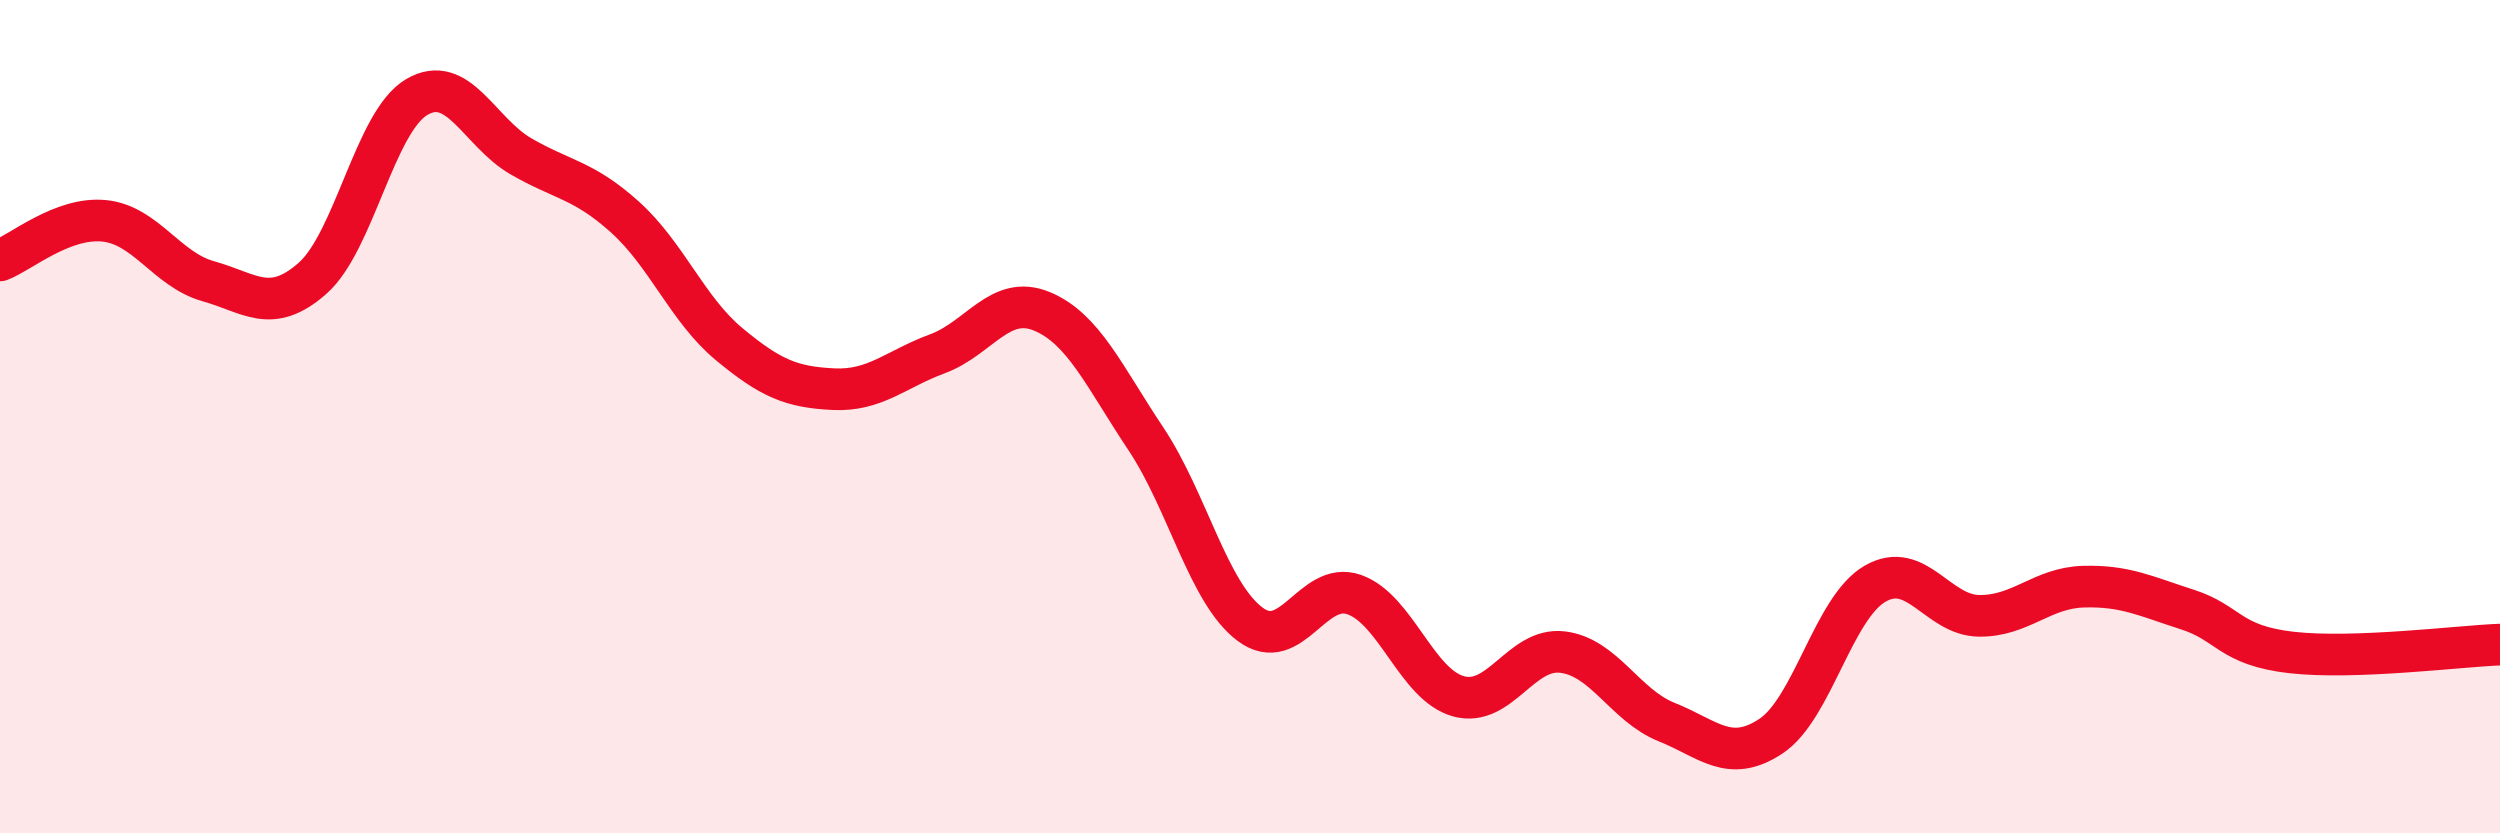 
    <svg width="60" height="20" viewBox="0 0 60 20" xmlns="http://www.w3.org/2000/svg">
      <path
        d="M 0,6.25 C 0.5,6.06 1.5,5.2 2.5,5.3 C 3.5,5.4 4,6.47 5,6.75 C 6,7.03 6.5,7.56 7.5,6.68 C 8.5,5.8 9,2.92 10,2.33 C 11,1.74 11.5,3.17 12.5,3.75 C 13.5,4.33 14,4.31 15,5.21 C 16,6.11 16.5,7.43 17.5,8.26 C 18.5,9.09 19,9.29 20,9.34 C 21,9.39 21.5,8.86 22.5,8.49 C 23.5,8.12 24,7.06 25,7.47 C 26,7.88 26.5,9.03 27.5,10.53 C 28.5,12.03 29,14.23 30,14.98 C 31,15.73 31.5,13.92 32.5,14.27 C 33.5,14.62 34,16.43 35,16.71 C 36,16.99 36.5,15.53 37.5,15.65 C 38.5,15.77 39,16.93 40,17.33 C 41,17.73 41.5,18.33 42.5,17.67 C 43.5,17.01 44,14.59 45,14.01 C 46,13.43 46.5,14.77 47.5,14.78 C 48.5,14.79 49,14.11 50,14.08 C 51,14.05 51.5,14.31 52.5,14.63 C 53.5,14.95 53.5,15.49 55,15.66 C 56.5,15.83 59,15.51 60,15.47L60 20L0 20Z"
        fill="#EB0A25"
        opacity="0.1"
        stroke-linecap="round"
        stroke-linejoin="round"
      />
      <path
        d="M 0,6.25 C 0.5,6.06 1.5,5.2 2.5,5.3 C 3.5,5.4 4,6.47 5,6.75 C 6,7.03 6.5,7.56 7.5,6.68 C 8.5,5.8 9,2.92 10,2.33 C 11,1.74 11.5,3.17 12.5,3.75 C 13.5,4.33 14,4.31 15,5.21 C 16,6.11 16.5,7.43 17.5,8.26 C 18.5,9.09 19,9.29 20,9.34 C 21,9.39 21.5,8.86 22.5,8.49 C 23.5,8.12 24,7.06 25,7.47 C 26,7.88 26.5,9.03 27.5,10.53 C 28.5,12.03 29,14.23 30,14.98 C 31,15.73 31.5,13.92 32.5,14.27 C 33.5,14.62 34,16.43 35,16.71 C 36,16.99 36.5,15.53 37.5,15.65 C 38.5,15.77 39,16.93 40,17.33 C 41,17.73 41.5,18.33 42.5,17.67 C 43.5,17.01 44,14.59 45,14.01 C 46,13.43 46.5,14.77 47.5,14.78 C 48.5,14.79 49,14.11 50,14.08 C 51,14.05 51.5,14.31 52.5,14.63 C 53.5,14.95 53.5,15.49 55,15.66 C 56.5,15.83 59,15.51 60,15.47"
        stroke="#EB0A25"
        stroke-width="1"
        fill="none"
        stroke-linecap="round"
        stroke-linejoin="round"
      />
    </svg>
  